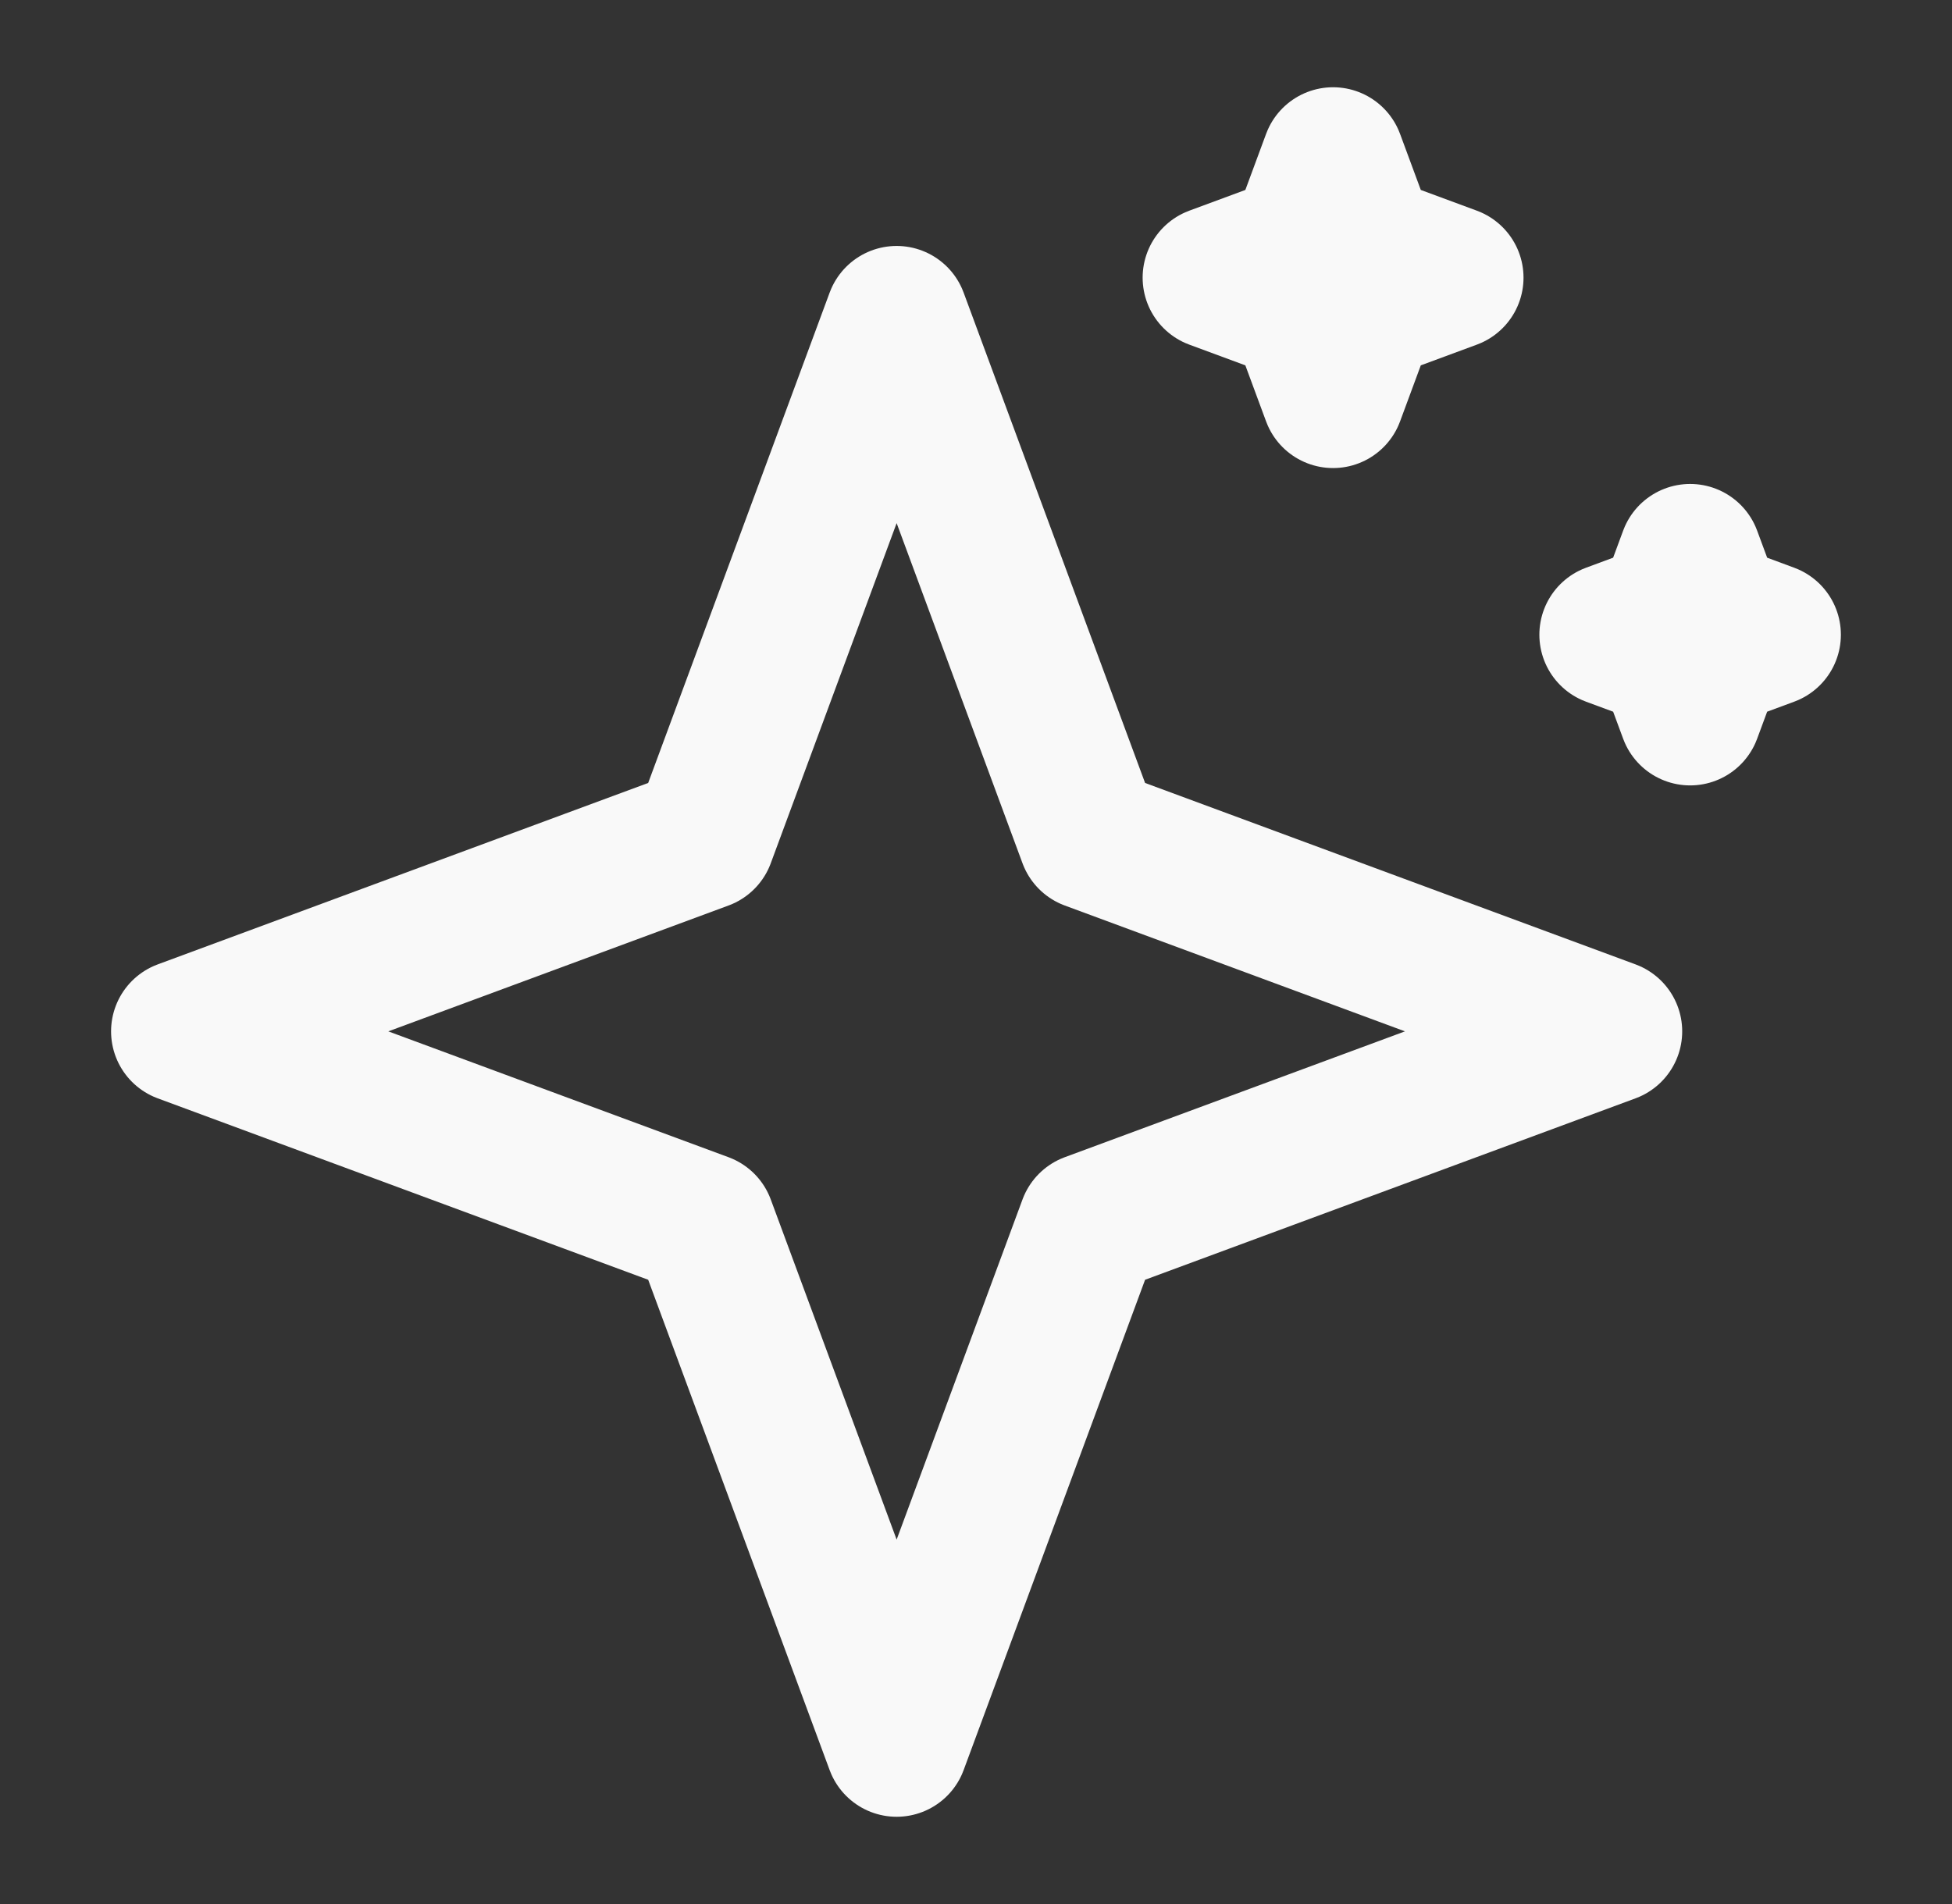 <svg xmlns="http://www.w3.org/2000/svg" width="41" height="40" viewBox="0 0 41 40" fill="none"><rect x="0" y="0" width="41" height="40" fill="#333333" stroke="none"/><path d="M18.833 6.667L22.884 17.616L33.833 21.667L22.884 25.718L18.833 36.667L14.782 25.718L3.833 21.667L14.782 17.616L18.833 6.667Z" stroke="#F9F9F9" stroke-width="3" stroke-linecap="round" stroke-linejoin="round"></path><path d="M28 3.333L28.675 5.158L30.5 5.833L28.675 6.508L28 8.333L27.325 6.508L25.5 5.833L27.325 5.158L28 3.333Z" stroke="#F9F9F9" stroke-width="3" stroke-linecap="round" stroke-linejoin="round"></path><path d="M35.5 11.667L35.95 12.883L37.166 13.334L35.95 13.784L35.5 15L35.05 13.784L33.833 13.334L35.05 12.883L35.5 11.667Z" stroke="#F9F9F9" stroke-width="3" stroke-linecap="round" stroke-linejoin="round"></path></svg>